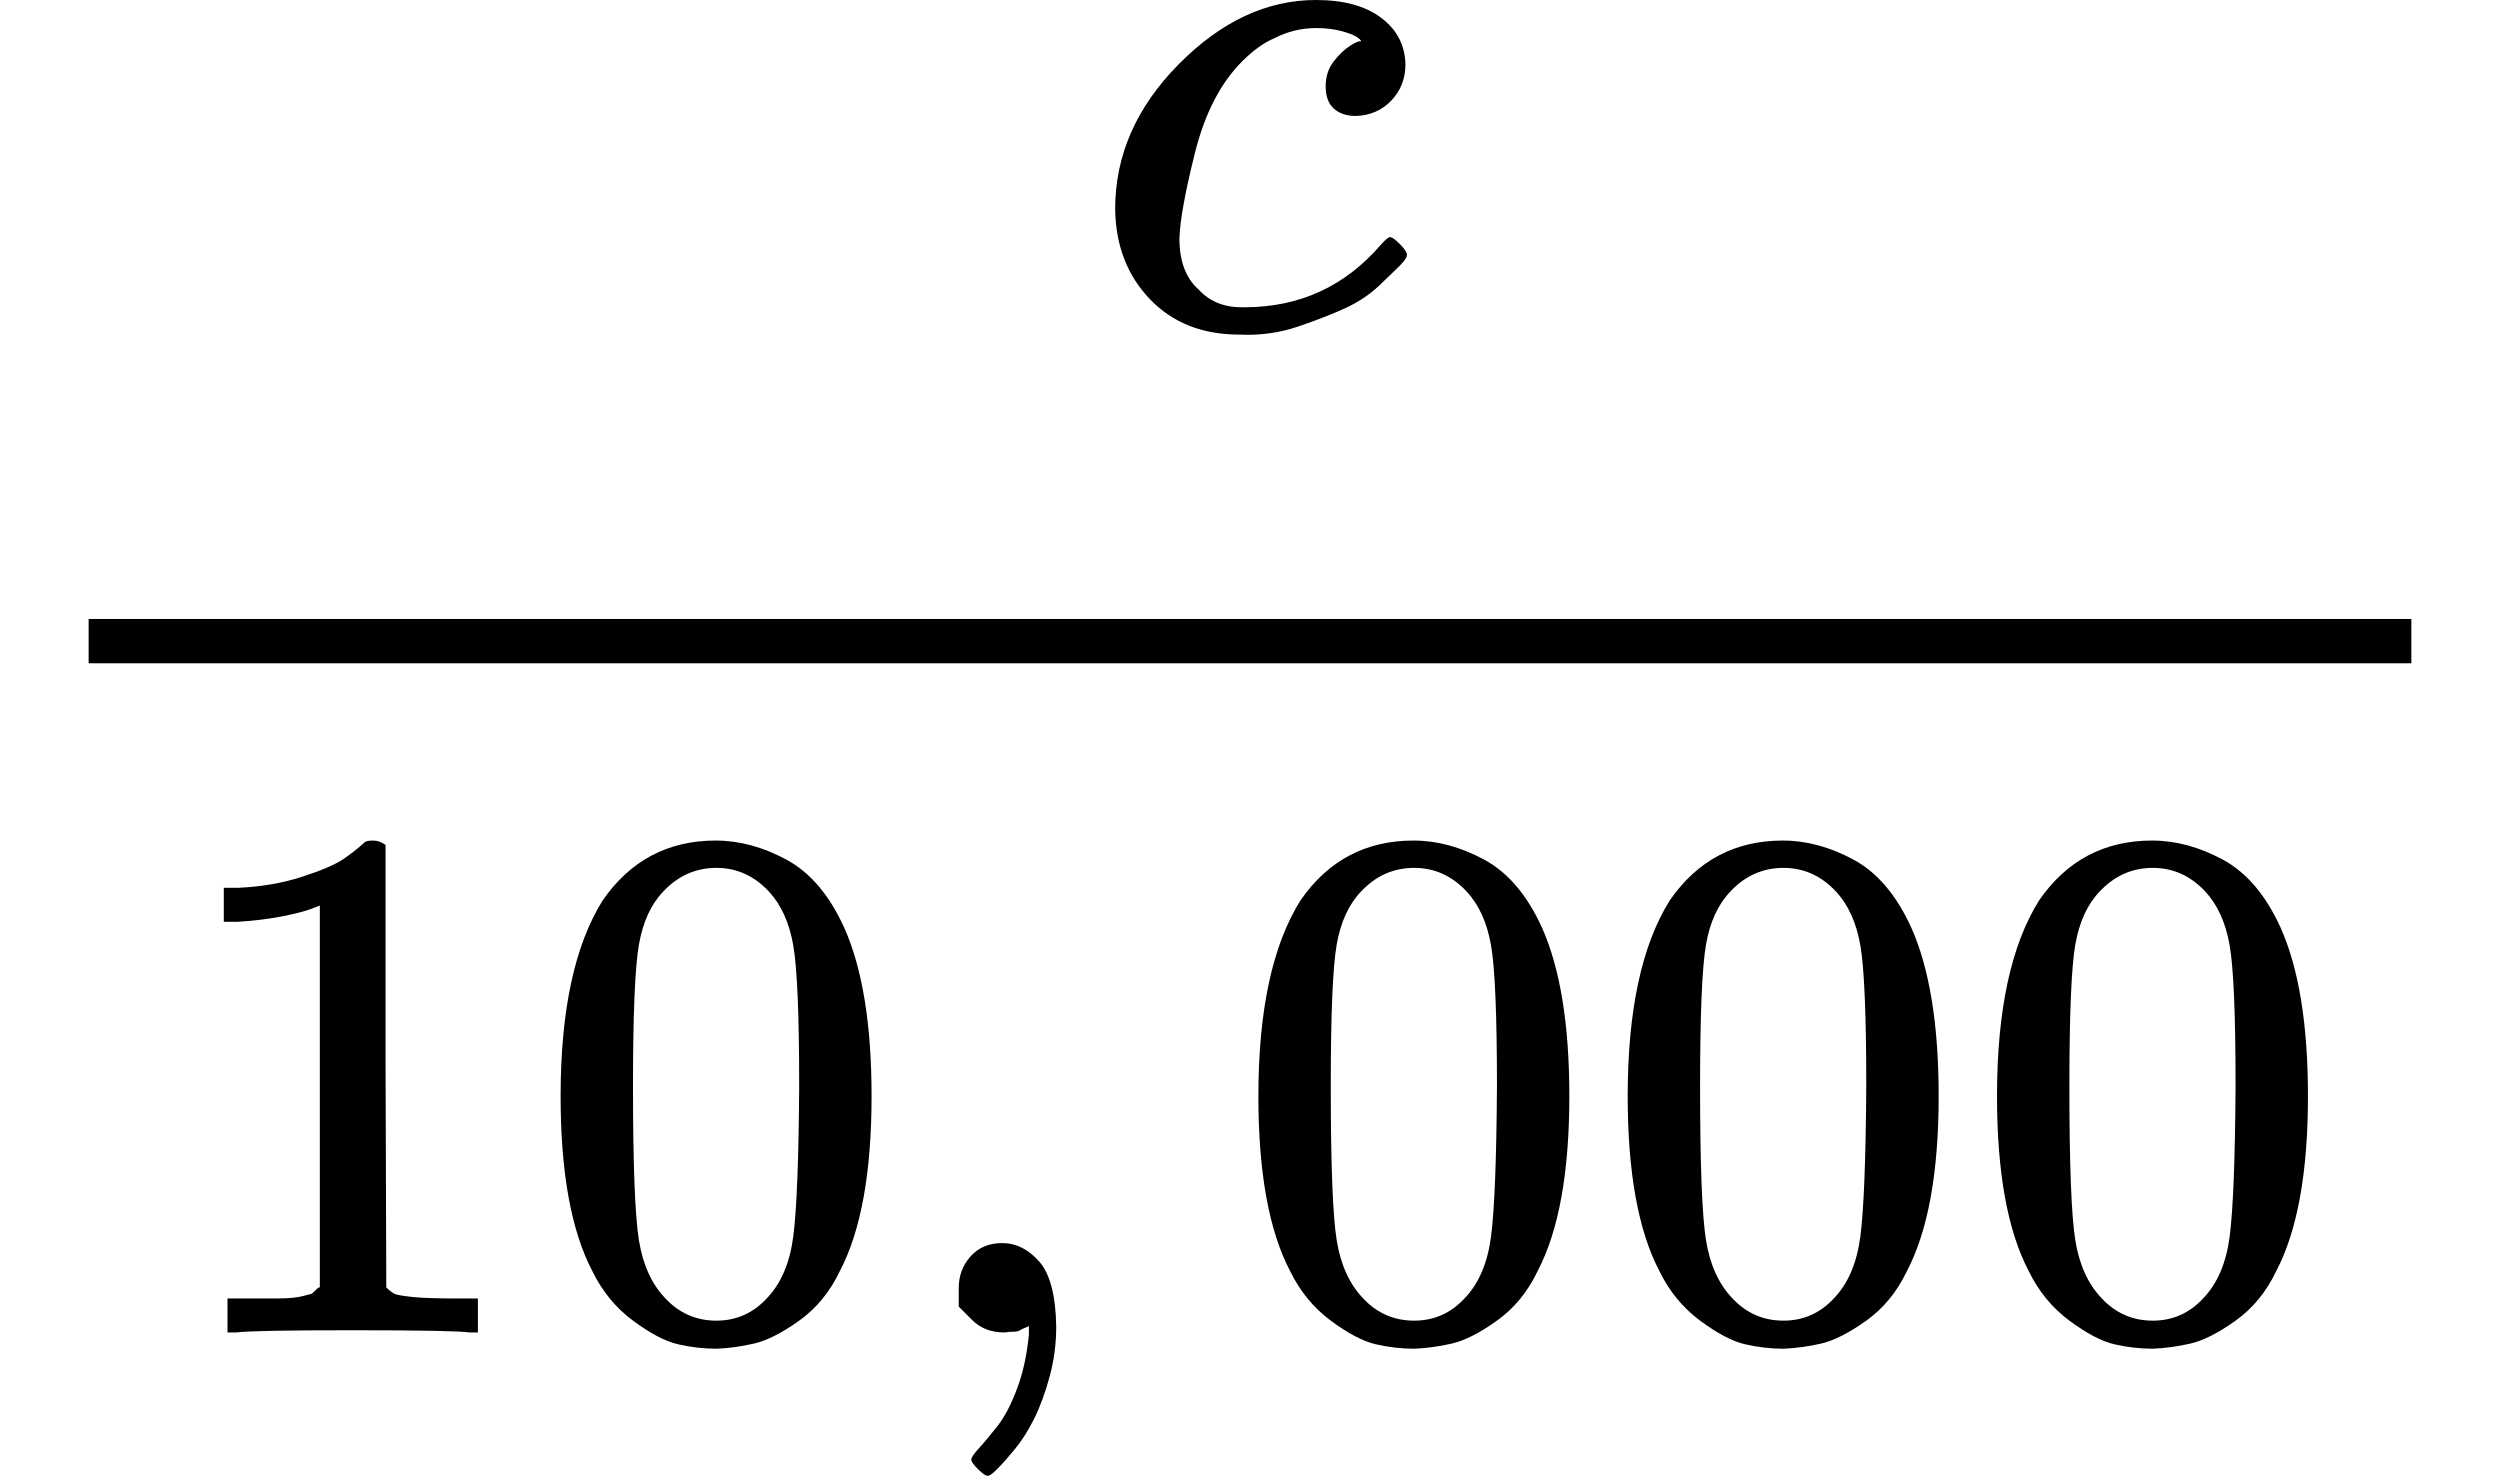 <svg version="1.1" style="vertical-align: -1.991ex;" xmlns="http://www.w3.org/2000/svg" width="3384.7px" height="1998px"   viewBox="0 -1118 3384.7 1998" xmlns:xlink="http://www.w3.org/1999/xlink"><defs><path id="MJX-470-TEX-I-1D450" d="M34 159Q34 268 120 355T306 442Q362 442 394 418T427 355Q427 326 408 306T360 285Q341 285 330 295T319 325T330 359T352 380T366 386H367Q367 388 361 392T340 400T306 404Q276 404 249 390Q228 381 206 359Q162 315 142 235T121 119Q121 73 147 50Q169 26 205 26H209Q321 26 394 111Q403 121 406 121Q410 121 419 112T429 98T420 83T391 55T346 25T282 0T202 -11Q127 -11 81 37T34 159Z"></path><path id="MJX-470-TEX-N-31" d="M213 578L200 573Q186 568 160 563T102 556H83V602H102Q149 604 189 617T245 641T273 663Q275 666 285 666Q294 666 302 660V361L303 61Q310 54 315 52T339 48T401 46H427V0H416Q395 3 257 3Q121 3 100 0H88V46H114Q136 46 152 46T177 47T193 50T201 52T207 57T213 61V578Z"></path><path id="MJX-470-TEX-N-30" d="M96 585Q152 666 249 666Q297 666 345 640T423 548Q460 465 460 320Q460 165 417 83Q397 41 362 16T301 -15T250 -22Q224 -22 198 -16T137 16T82 83Q39 165 39 320Q39 494 96 585ZM321 597Q291 629 250 629Q208 629 178 597Q153 571 145 525T137 333Q137 175 145 125T181 46Q209 16 250 16Q290 16 318 46Q347 76 354 130T362 333Q362 478 354 524T321 597Z"></path><path id="MJX-470-TEX-N-2C" d="M78 35T78 60T94 103T137 121Q165 121 187 96T210 8Q210 -27 201 -60T180 -117T154 -158T130 -185T117 -194Q113 -194 104 -185T95 -172Q95 -168 106 -156T131 -126T157 -76T173 -3V9L172 8Q170 7 167 6T161 3T152 1T140 0Q113 0 96 17Z"></path></defs><g stroke="currentColor" fill="currentColor" stroke-width="0" transform="scale(1,-1)"><g ><g ><g ><g  transform="translate(1475.8,676)"><use  xlink:href="#MJX-470-TEX-I-1D450"></use></g><g  transform="translate(220,-686)"><g ><use  xlink:href="#MJX-470-TEX-N-31"></use><use  xlink:href="#MJX-470-TEX-N-30" transform="translate(500,0)"></use></g><g  transform="translate(1000,0)"><use  xlink:href="#MJX-470-TEX-N-2C"></use></g><g  transform="translate(1444.7,0)"><use  xlink:href="#MJX-470-TEX-N-30"></use><use  xlink:href="#MJX-470-TEX-N-30" transform="translate(500,0)"></use><use  xlink:href="#MJX-470-TEX-N-30" transform="translate(1000,0)"></use></g></g><rect width="3144.7" height="60" x="120" y="220"></rect></g></g></g></g></svg>